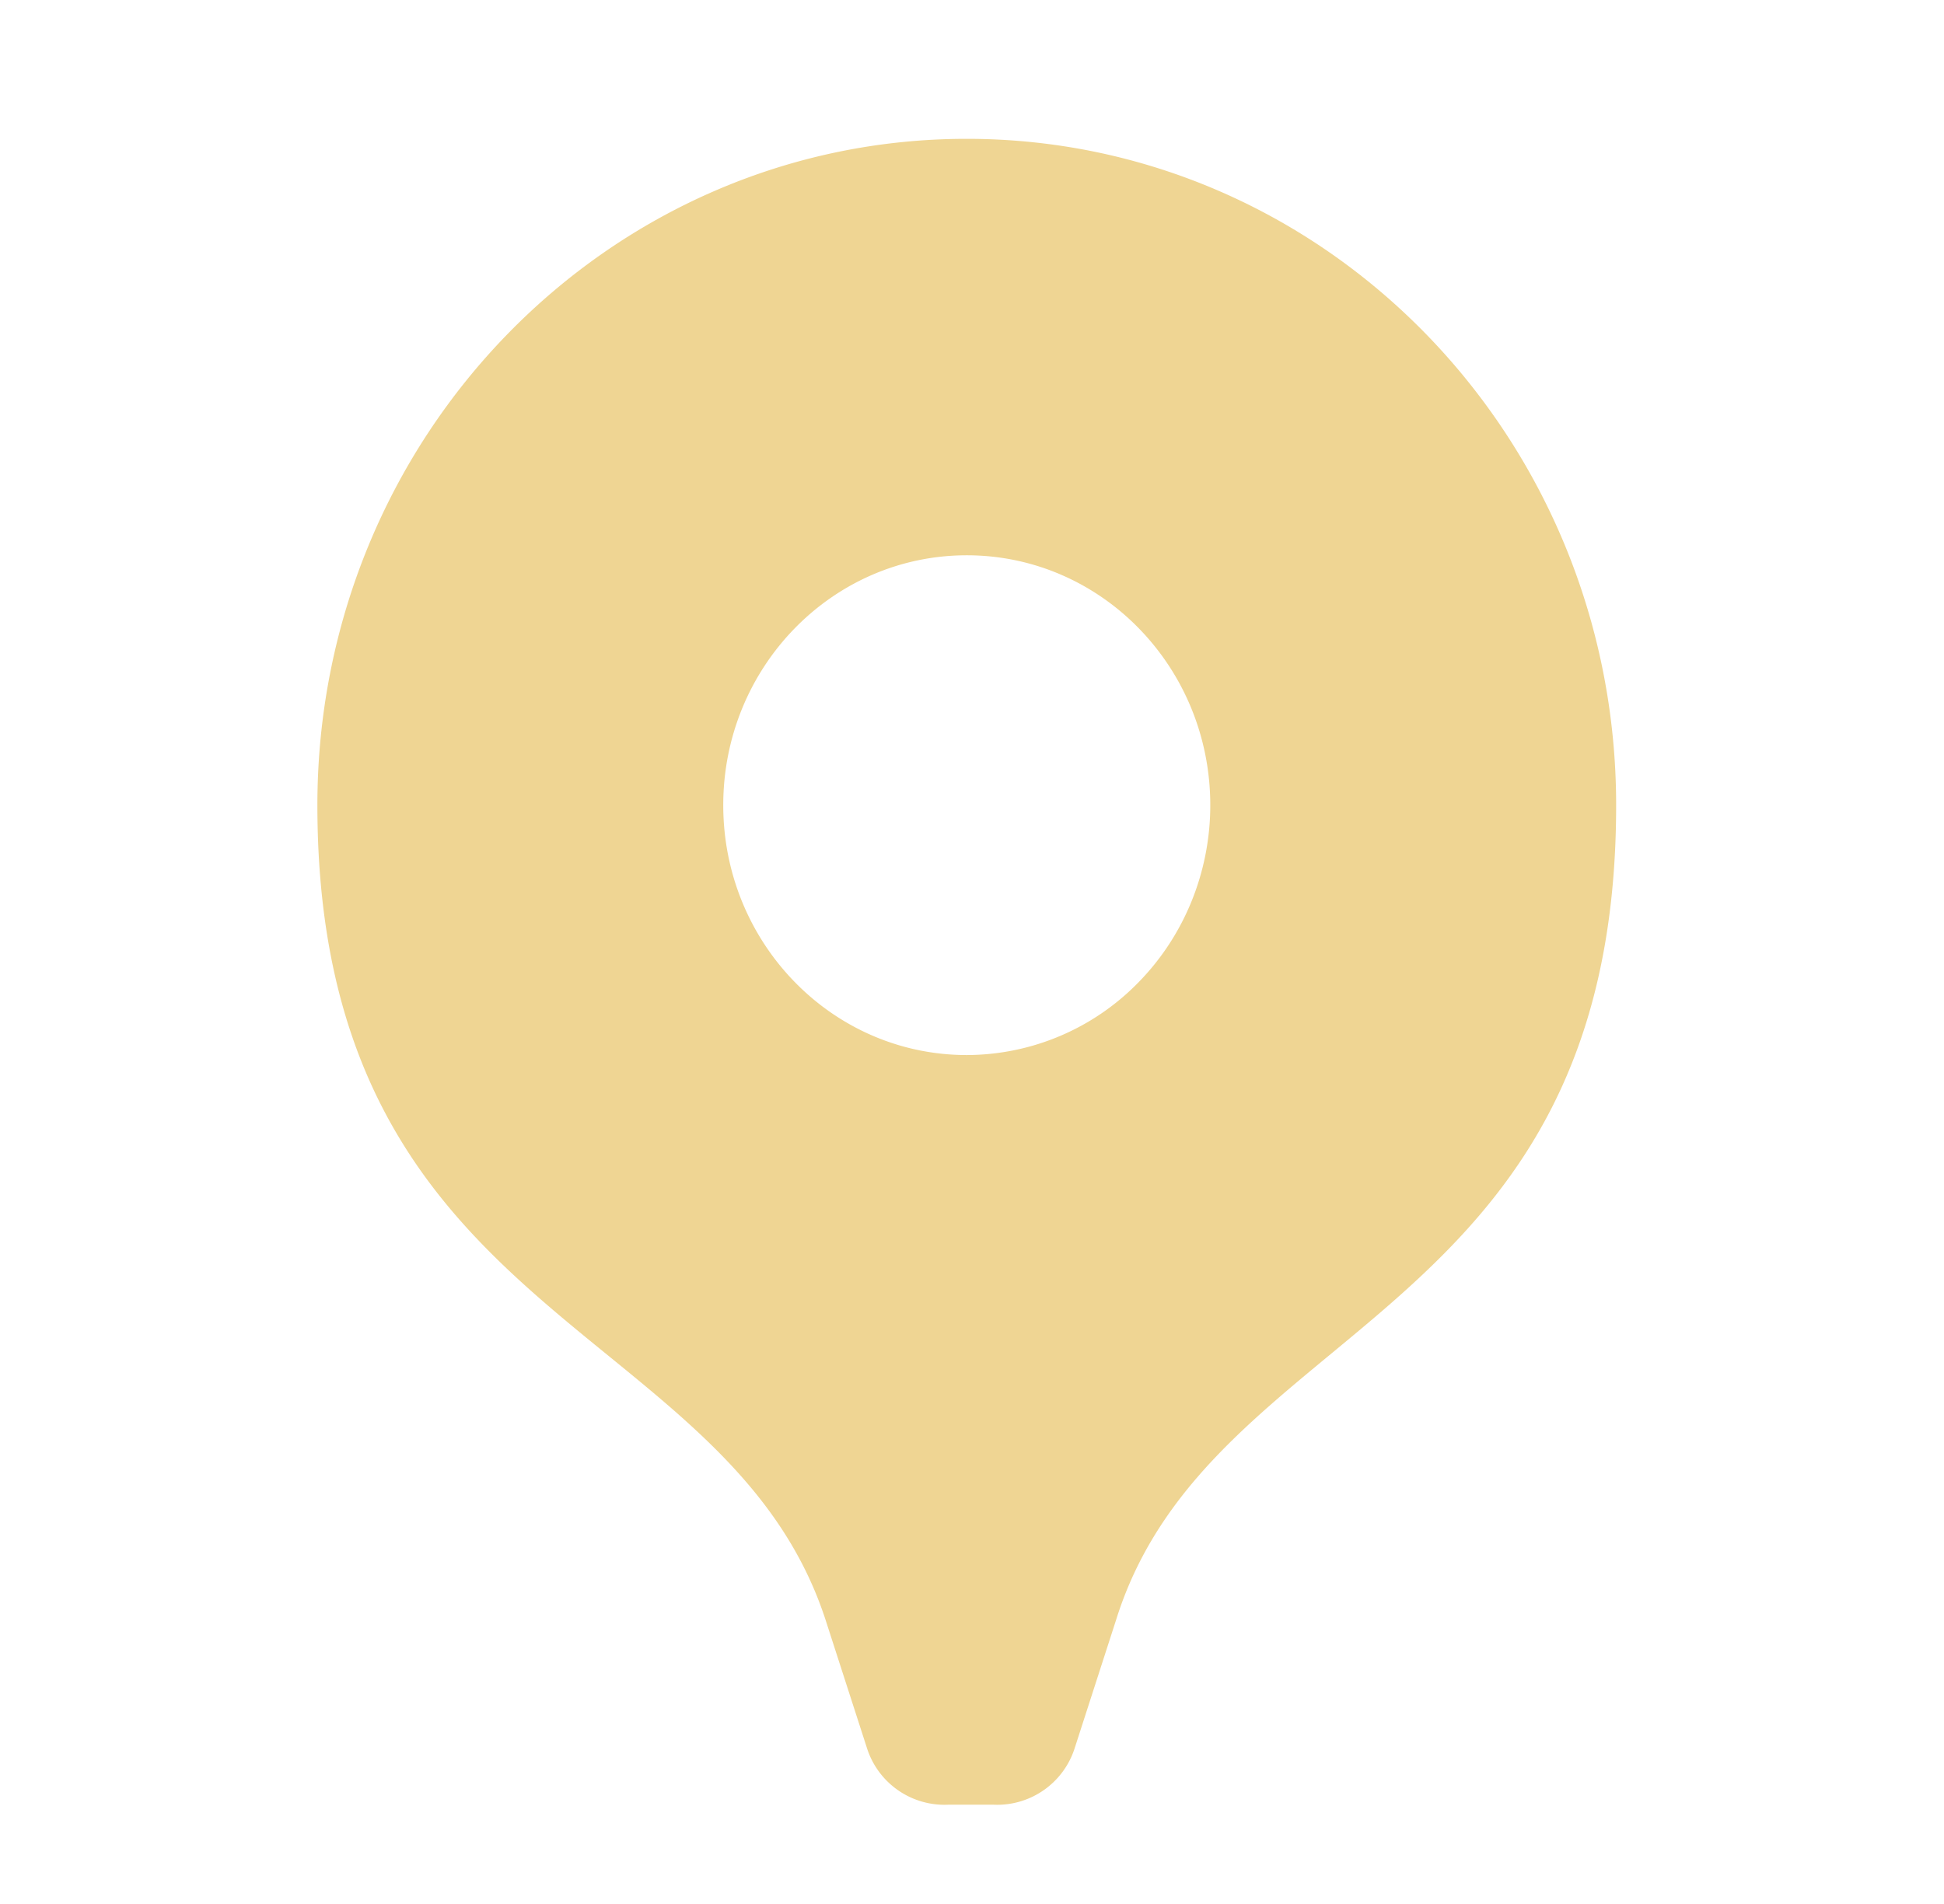 <svg xmlns="http://www.w3.org/2000/svg" width="49" height="48" fill="none"><path fill="#EFD593" d="M24.368 3.5C15.328 3.5 8 11.021 8 20.299 8 33.36 18.332 33.255 20.808 40.835l1.044 3.234a2.05 2.05 0 0 0 2.046 1.428h1.145a2.05 2.05 0 0 0 2.046-1.428l1.044-3.234c2.373-7.58 12.603-7.475 12.603-20.536 0-9.278-7.328-16.799-16.368-16.799m0 23.098c-3.39 0-6.138-2.82-6.138-6.3 0-3.478 2.748-6.299 6.138-6.299s6.138 2.82 6.138 6.3c0 1.67-.646 3.273-1.798 4.454a6.06 6.06 0 0 1-4.34 1.845"/></svg>